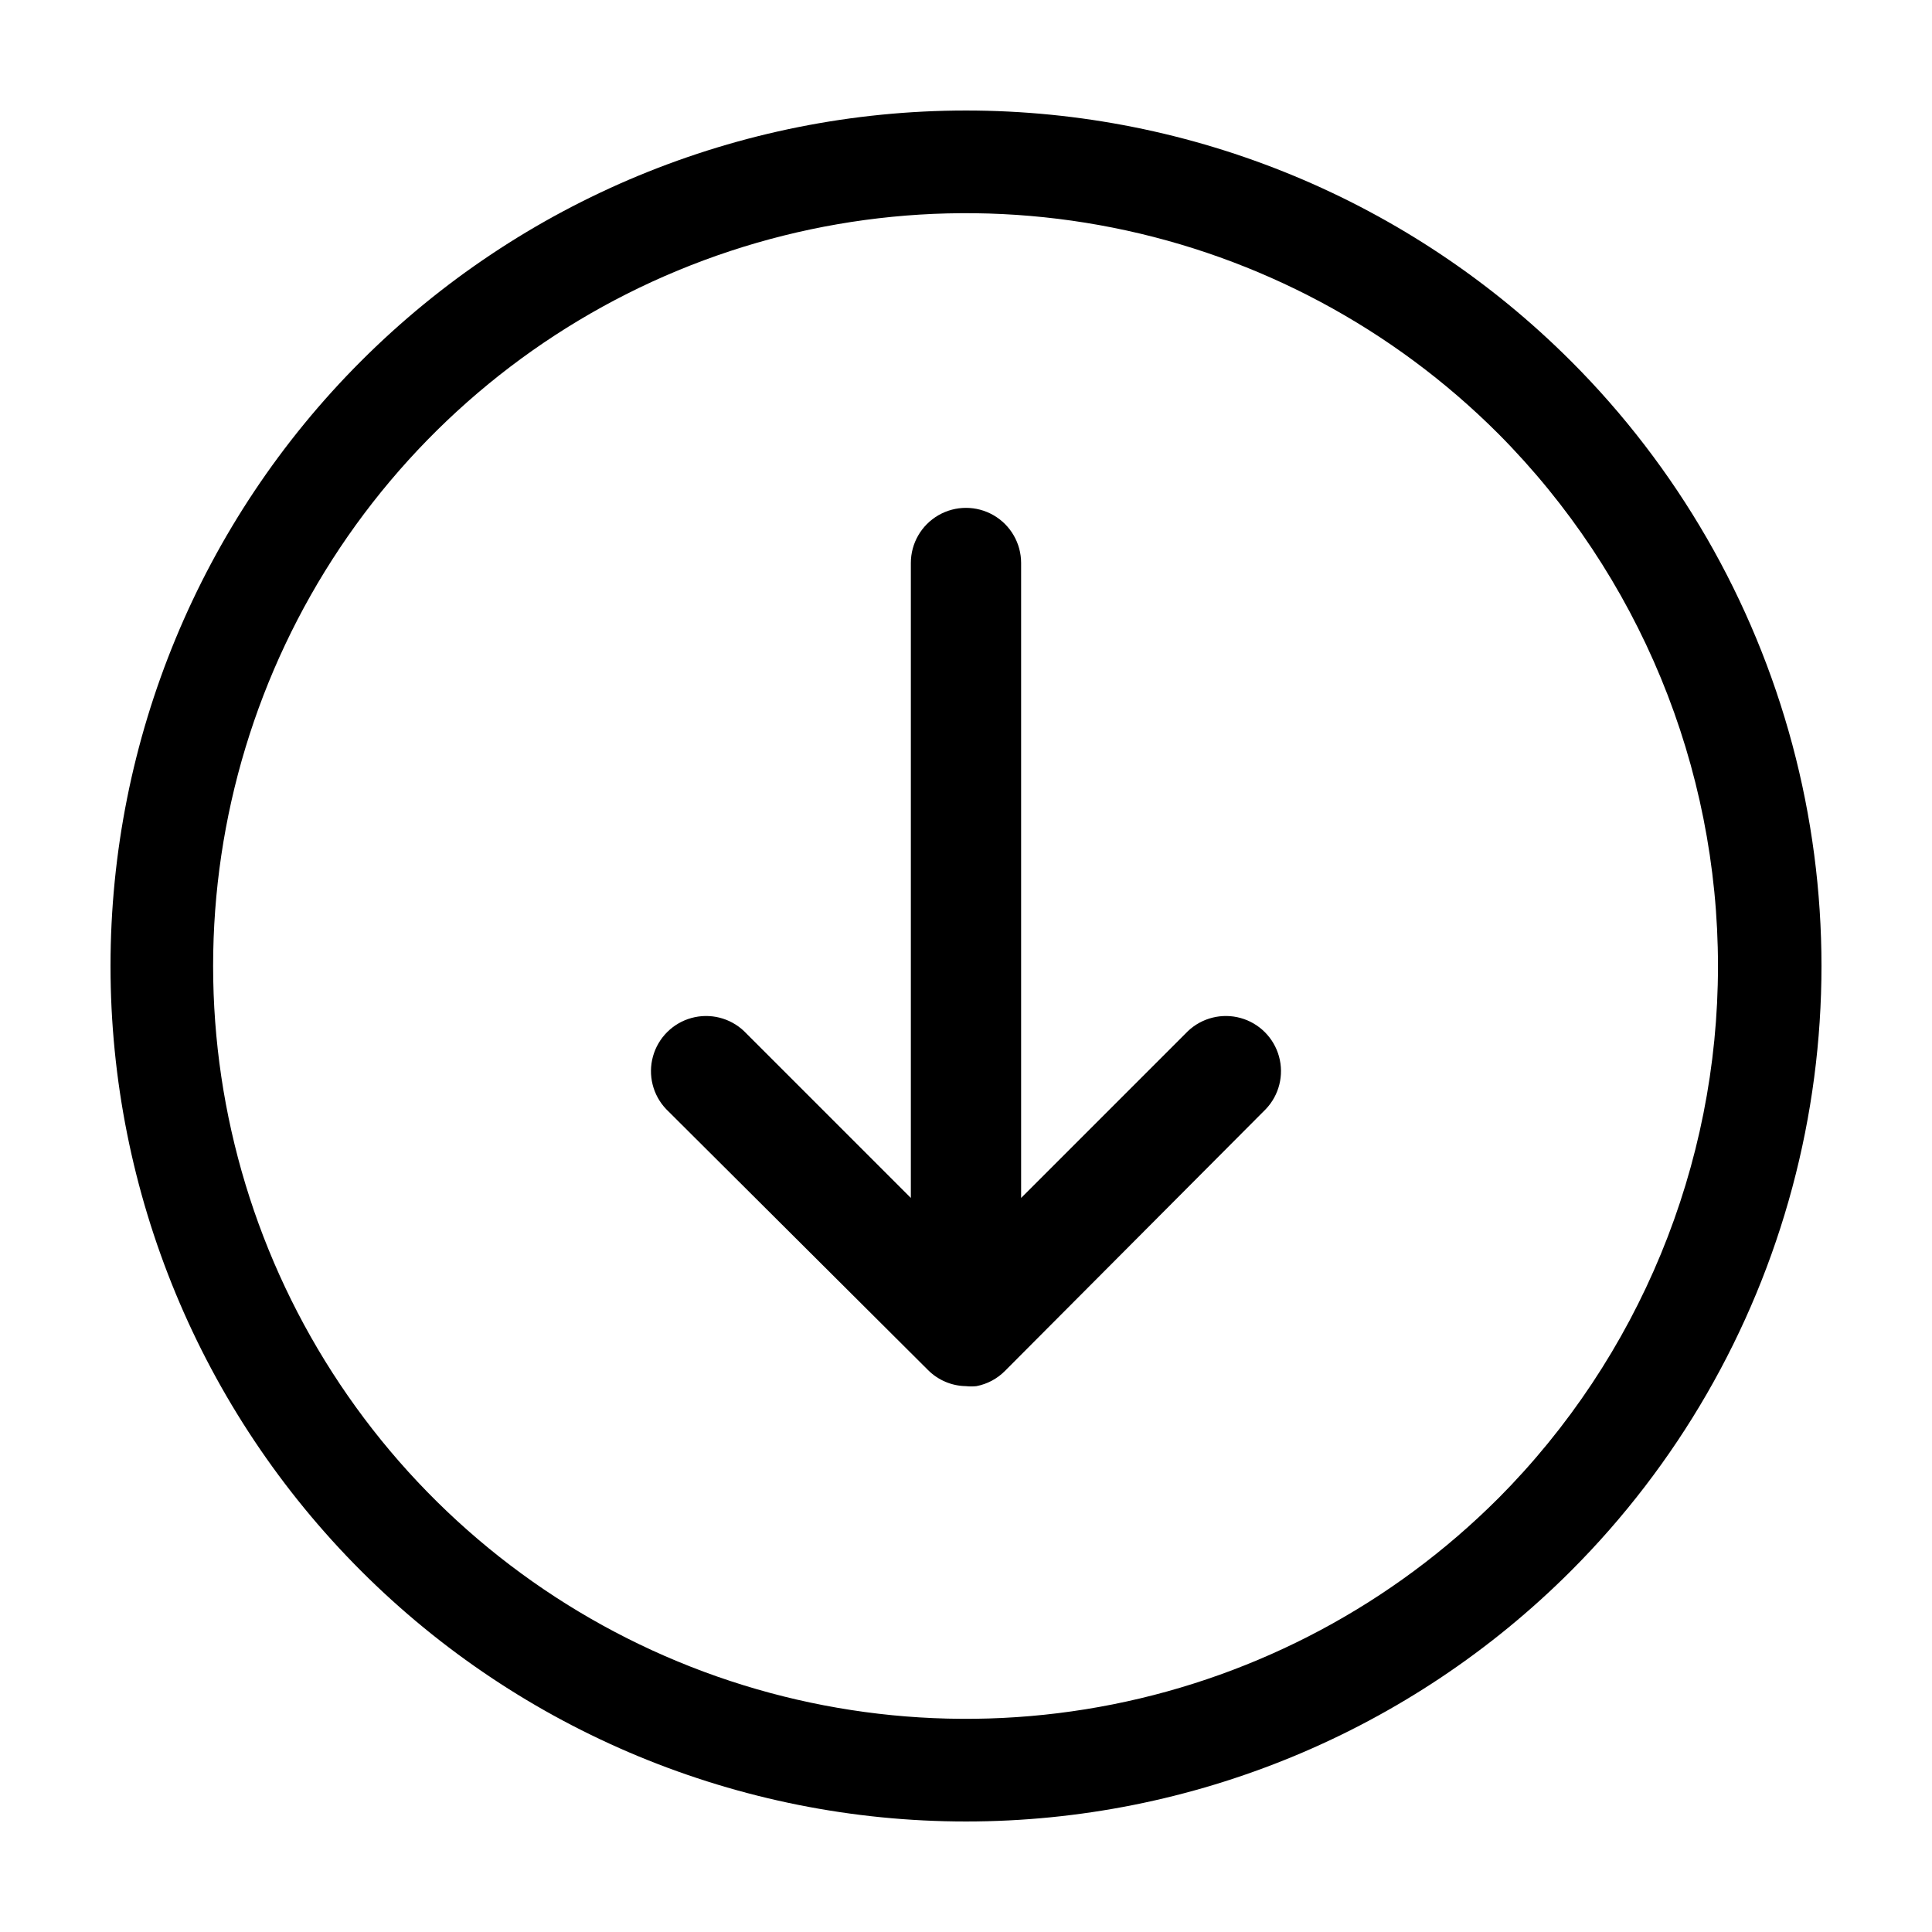 <?xml version="1.0" encoding="UTF-8"?>
<!-- Uploaded to: SVG Repo, www.svgrepo.com, Generator: SVG Repo Mixer Tools -->
<svg fill="#000000" width="800px" height="800px" version="1.1" viewBox="144 144 512 512" xmlns="http://www.w3.org/2000/svg">
 <g>
  <path d="m458.79 417.28-44.184 44.188v-168.27c0-5.219-2.785-10.043-7.305-12.652-4.519-2.609-10.09-2.609-14.613 0-4.519 2.609-7.305 7.434-7.305 12.652v168.27l-44.184-44.184v-0.004c-3.719-3.539-9.023-4.867-13.973-3.5-4.949 1.371-8.816 5.238-10.184 10.188-1.371 4.949-0.039 10.254 3.5 13.969l69.375 69.125c2.672 2.688 6.289 4.227 10.078 4.281 0.918 0.102 1.848 0.102 2.769 0 2.867-0.551 5.504-1.953 7.559-4.031l69.121-69.375c3.543-3.715 4.871-9.02 3.5-13.969-1.367-4.949-5.234-8.816-10.184-10.188-4.949-1.367-10.254-0.039-13.973 3.5z"/>
  <path d="m560.31 239.69c-42.52-42.52-100.18-66.402-160.31-66.402s-117.79 23.887-160.31 66.402c-42.516 42.516-66.402 100.18-66.402 160.31 0 60.125 23.887 117.79 66.402 160.31 42.52 42.52 100.18 66.402 160.31 66.402 60.129 0.004 117.79-23.883 160.31-66.398 28.141-28.141 48.375-63.195 58.676-101.64 10.301-38.441 10.301-78.914 0-117.36-10.301-38.441-30.535-73.492-58.676-101.63zm-19.246 301.38c-27.902 27.902-63.453 46.906-102.15 54.605-38.703 7.699-78.816 3.75-115.27-11.348-36.457-15.102-67.617-40.672-89.539-73.484-21.926-32.809-33.625-71.383-33.625-110.84 0-39.461 11.699-78.035 33.625-110.84 21.922-32.809 53.082-58.383 89.539-73.48 36.457-15.102 76.57-19.051 115.27-11.352 38.699 7.699 74.25 26.703 102.15 54.609 37.285 37.477 58.219 88.195 58.219 141.07 0 52.867-20.934 103.59-58.219 141.07z"/>
 </g>
</svg>